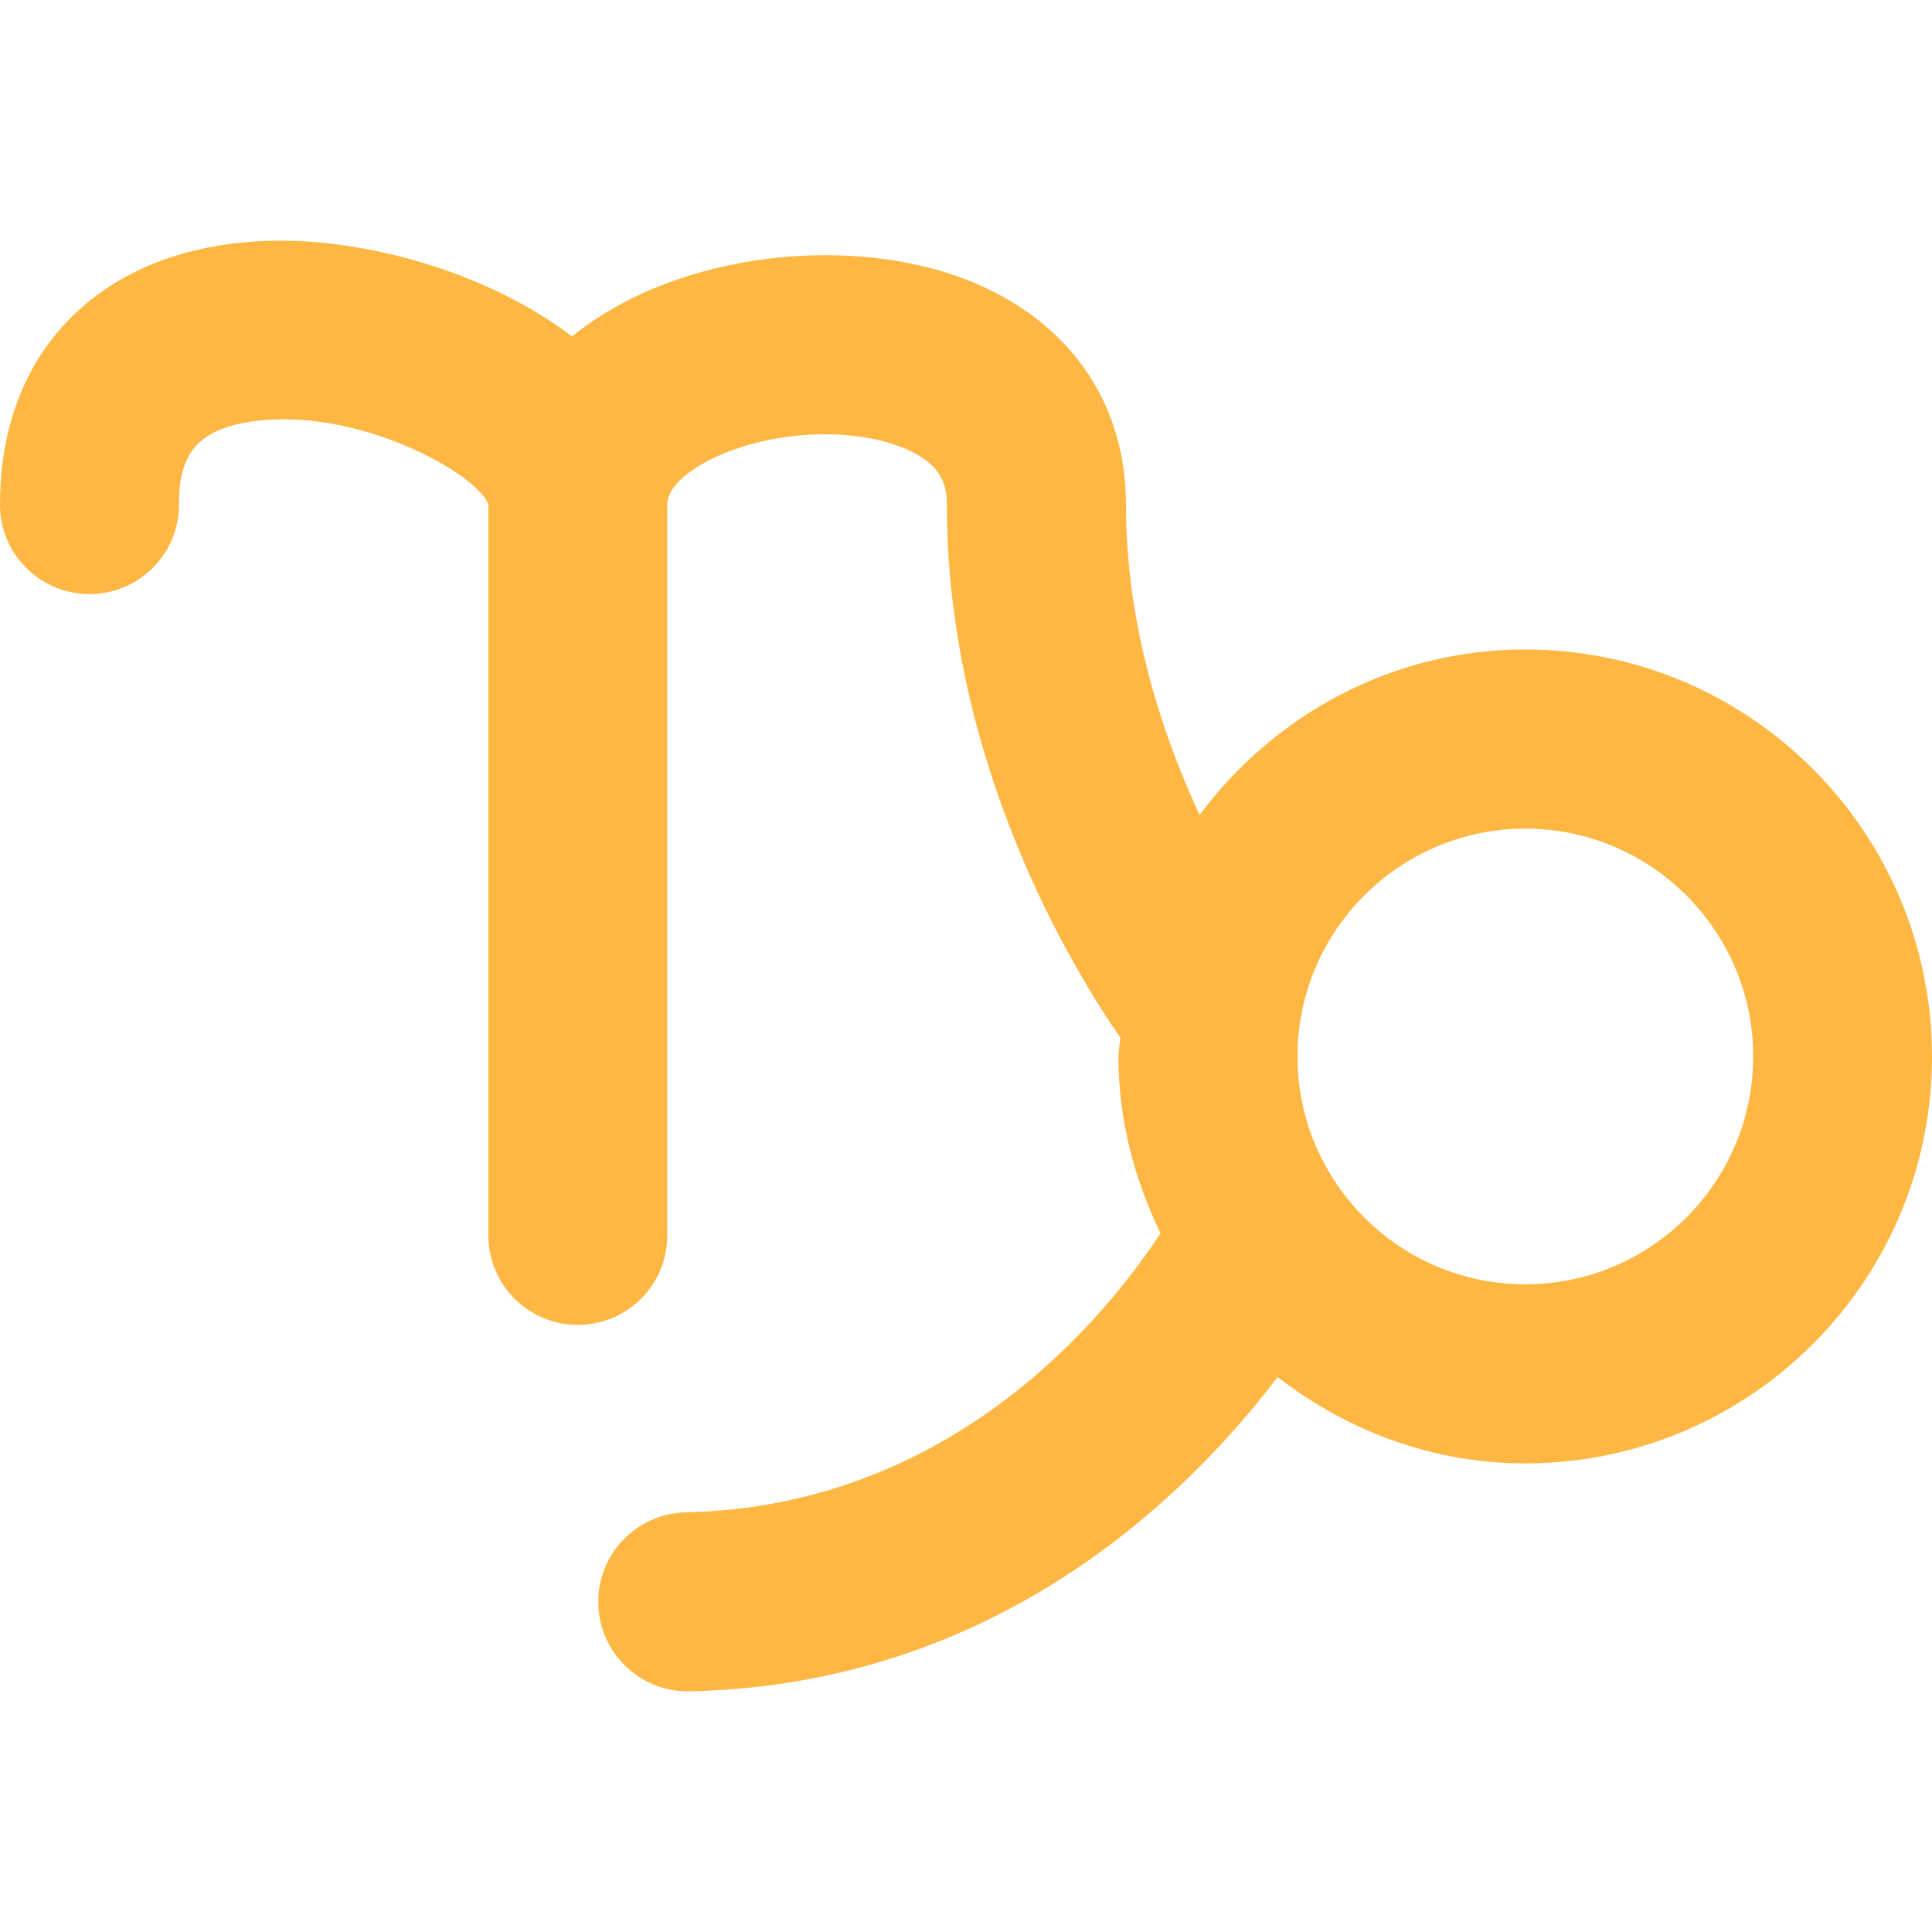 <?xml version="1.0" encoding="utf-8"?>
<!-- Generator: Adobe Illustrator 17.0.0, SVG Export Plug-In . SVG Version: 6.00 Build 0)  -->
<!DOCTYPE svg PUBLIC "-//W3C//DTD SVG 1.1//EN" "http://www.w3.org/Graphics/SVG/1.1/DTD/svg11.dtd">
<svg version="1.1" id="Capa_1" xmlns="http://www.w3.org/2000/svg" xmlns:xlink="http://www.w3.org/1999/xlink" x="0px" y="0px"
	 width="31.998px" height="31.998px" viewBox="0 0 31.998 31.998" enable-background="new 0 0 31.998 31.998" xml:space="preserve">
<g>
	<linearGradient id="SVGID_1_" gradientUnits="SpaceOnUse" x1="15.999" y1="28.012" x2="15.999" y2="3.986">
		<stop  offset="0" style="stop-color:#F68D20"/>
		<stop  offset="1" style="stop-color:#FDB742"/>
	</linearGradient>
	<path fill="url(#SVGID_1_)" d="M25.262,10.757c-2.213,0-4.164,1.088-5.394,2.741c-0.616-1.326-1.22-3.132-1.22-5.142
		c0-2.469-2.002-4.129-4.982-4.129c-1.527,0-3.107,0.462-4.193,1.345c-1.33-1.016-3.258-1.586-4.825-1.586
		c-1.246,0-2.331,0.337-3.136,0.974C0.822,5.506,0,6.538,0,8.358c0,0.819,0.664,1.481,1.482,1.481s1.482-0.662,1.482-1.481
		c0-0.722,0.203-1.23,1.195-1.375c1.762-0.264,3.777,0.883,3.929,1.375v12.104c0,0.818,0.664,1.481,1.482,1.481
		c0.818,0,1.481-0.663,1.481-1.481V8.358c0-0.522,1.206-1.165,2.614-1.165c0.649,0,1.234,0.142,1.604,0.385
		c0.294,0.195,0.413,0.423,0.413,0.78c0,4.285,2.095,7.705,2.873,8.828c-0.006,0.104-0.031,0.204-0.031,0.31
		c0,1.057,0.266,2.04,0.697,2.93c-0.908,1.381-3.453,4.526-7.861,4.621c-0.818,0.019-1.468,0.693-1.451,1.515
		c0.018,0.808,0.678,1.45,1.482,1.45c0.01,0,0.021,0,0.031,0c5.055-0.107,8.215-3.201,9.738-5.205c1.141,0.882,2.551,1.43,4.1,1.43
		c3.717,0,6.738-3.021,6.738-6.736C31.998,13.782,28.979,10.757,25.262,10.757z M25.262,21.271c-2.08,0-3.773-1.693-3.773-3.774
		c0-2.08,1.693-3.773,3.773-3.773c2.082,0,3.775,1.693,3.775,3.773C29.037,19.577,27.344,21.271,25.262,21.271z"/>
</g>
</svg>
